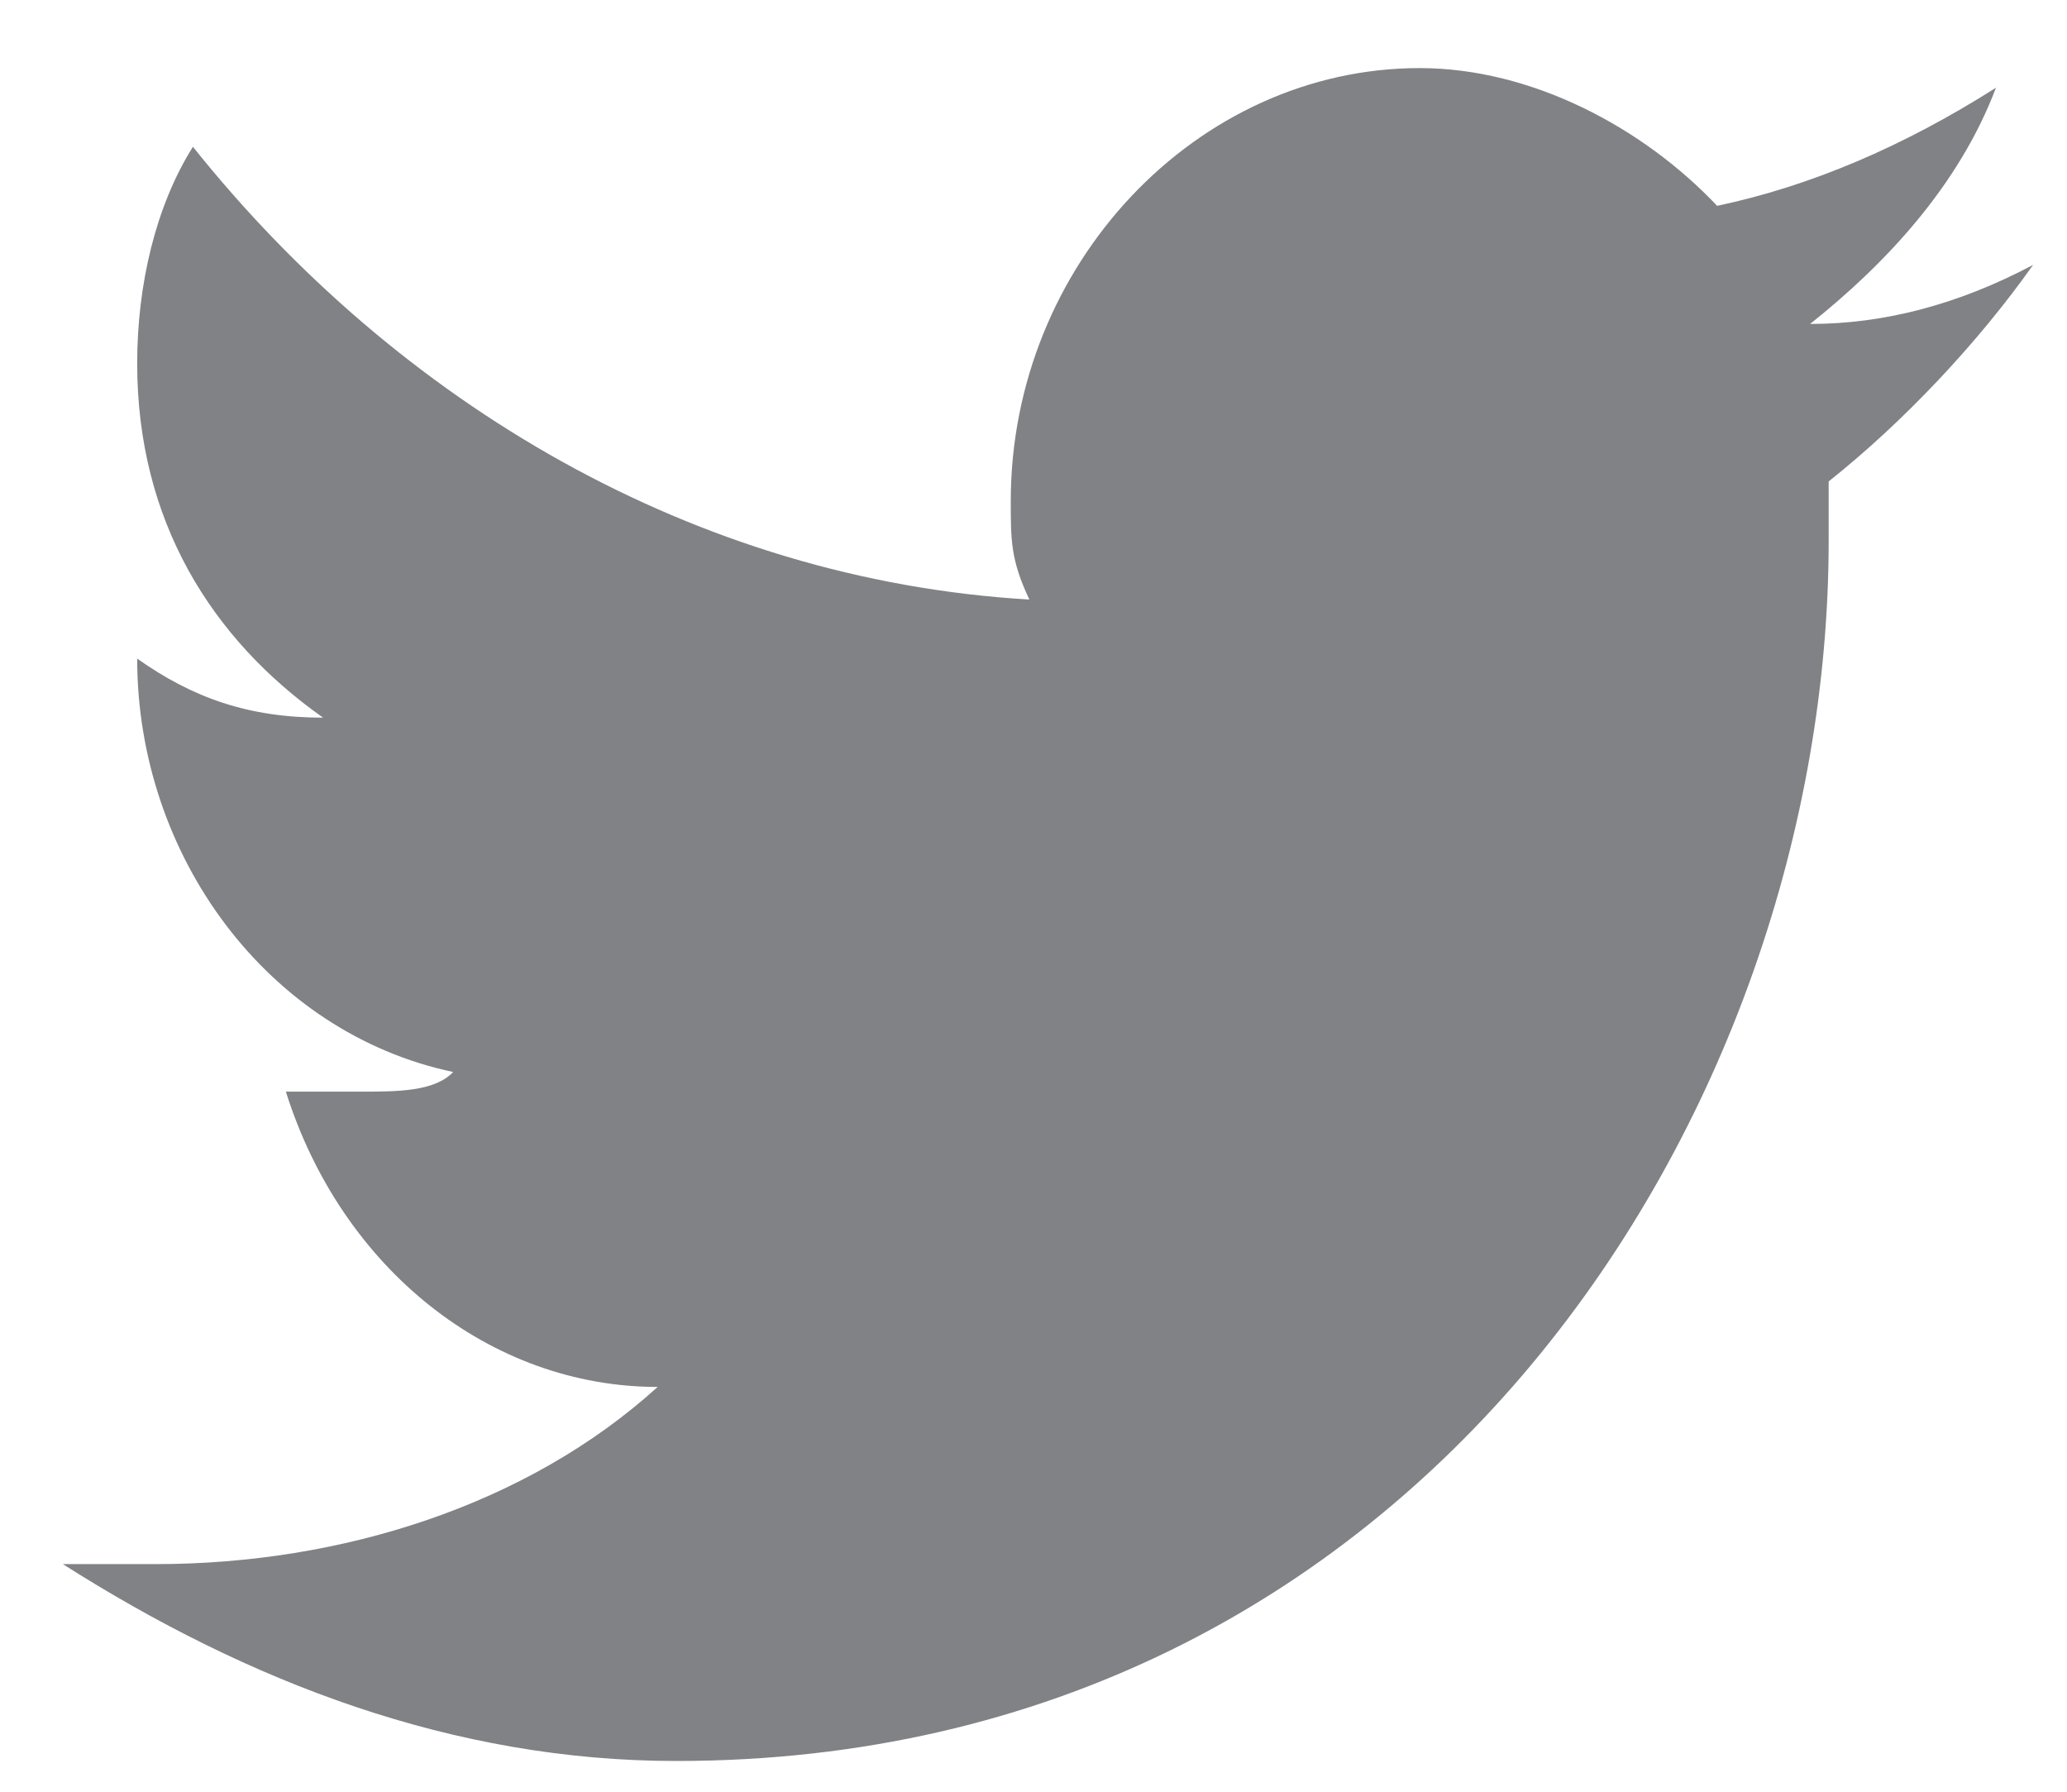 <svg width="30" height="26" viewBox="0 0 30 26" fill="none" xmlns="http://www.w3.org/2000/svg">
<path d="M29.508 3.844C28.429 4.416 27.35 4.701 26.271 4.701C27.35 3.844 28.429 2.702 28.969 1.273C27.62 2.13 26.271 2.702 24.922 2.987C23.843 1.845 22.224 0.988 20.605 0.988C17.368 0.988 14.67 3.844 14.67 7.272C14.67 7.843 14.67 8.129 14.94 8.7C10.084 8.415 5.768 5.844 2.8 2.13C2.261 2.987 1.991 4.13 1.991 5.273C1.991 7.558 3.07 9.272 4.689 10.414C3.609 10.414 2.8 10.129 1.991 9.557C1.991 12.414 3.879 14.985 6.577 15.556C6.307 15.841 5.768 15.841 5.228 15.841C4.958 15.841 4.419 15.841 4.149 15.841C4.958 18.412 7.117 20.126 9.545 20.126C7.656 21.84 4.958 22.697 2.261 22.697C1.721 22.697 1.451 22.697 0.912 22.697C3.609 24.411 6.577 25.554 9.814 25.554C20.605 25.554 26.541 16.127 26.541 7.843V6.986C27.62 6.129 28.699 4.987 29.508 3.844Z" fill="#808285"/>
</svg>
